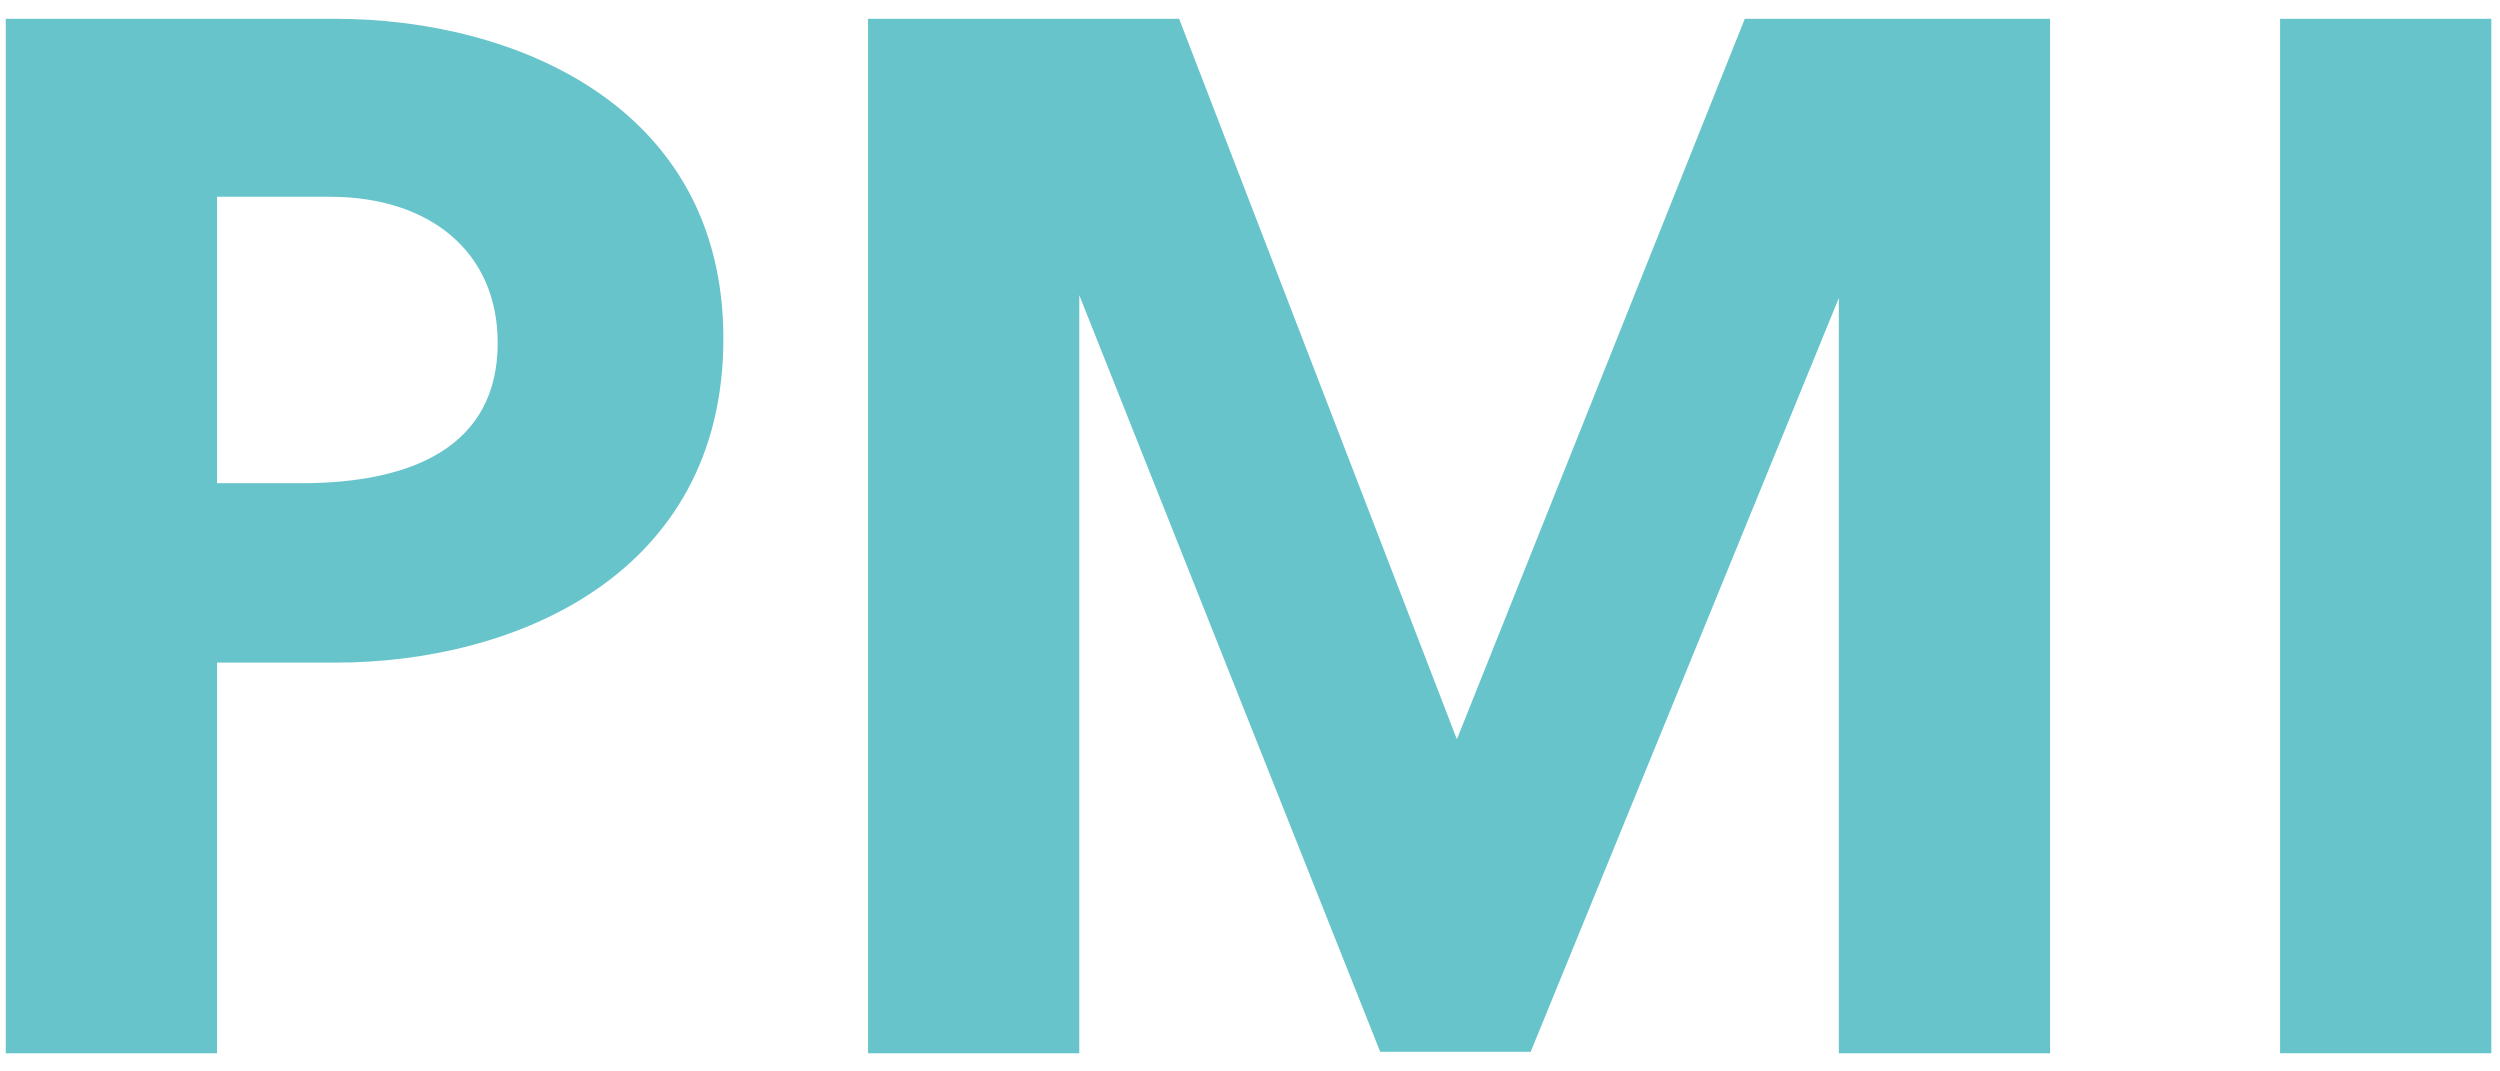 <?xml version="1.0" encoding="utf-8"?>
<!-- Generator: Adobe Illustrator 25.1.0, SVG Export Plug-In . SVG Version: 6.00 Build 0)  -->
<svg version="1.2" baseProfile="tiny" id="Layer_1" xmlns="http://www.w3.org/2000/svg" xmlns:xlink="http://www.w3.org/1999/xlink"
	 x="0px" y="0px" viewBox="0 0 172.8 74" overflow="visible" xml:space="preserve">
<path fill="#67c4cb" d="M23.2,1.3C35.4,1.3,50,7.2,50,23.4c0,16.4-14.5,22.4-26.8,22.4H15v27H0.4V1.3H23.2z M15,33.4h5.8
	c7.8,0,13.6-2.6,13.6-9.7c0-6.3-4.7-10.1-11.6-10.1H15V33.4z"/>
<path fill="#67c4cb" d="M105.8,72.7H95.4L74.6,20.4v52.4H60V1.3h21.5l19.2,49.8l19.9-49.8h21.1v71.5h-14.6V20.6L105.8,72.7z"/>
<path fill="#67c4cb" d="M157.6,72.7V1.3h14.6v71.5H157.6z"/>
</svg>
